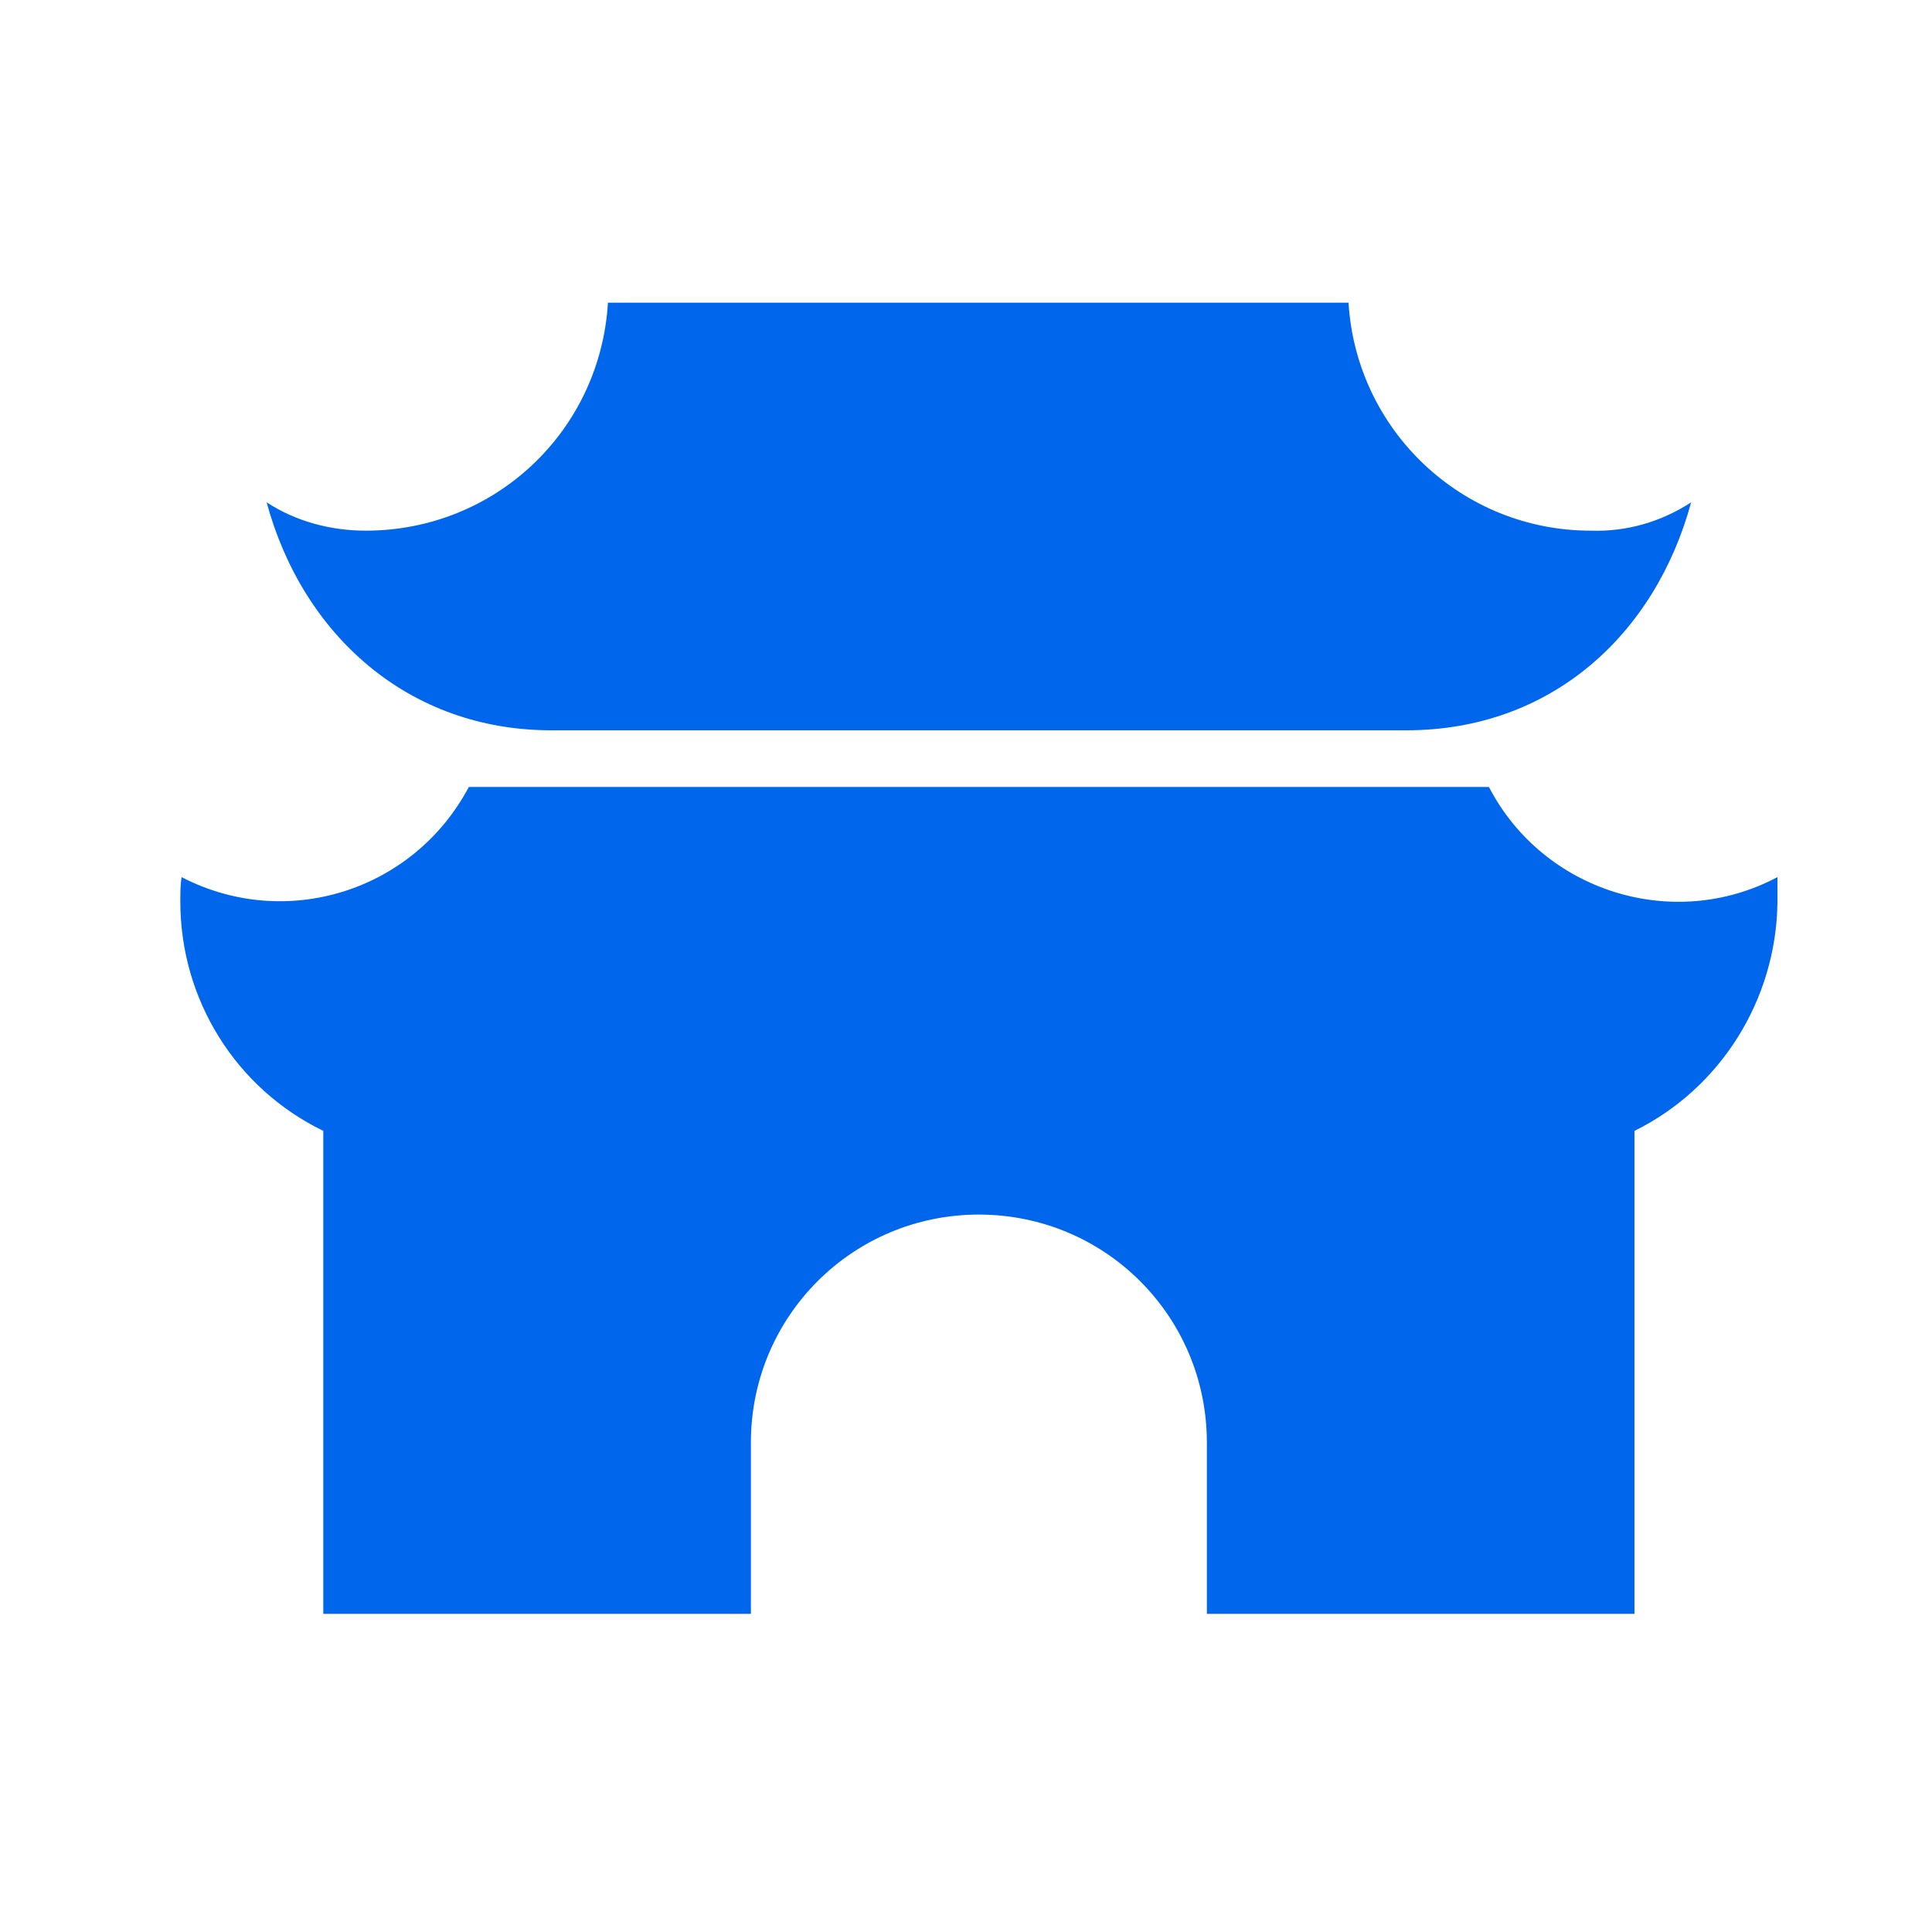 <?xml version="1.0" standalone="no"?><!DOCTYPE svg PUBLIC "-//W3C//DTD SVG 1.1//EN" "http://www.w3.org/Graphics/SVG/1.1/DTD/svg11.dtd"><svg t="1735632298810" class="icon" viewBox="0 0 1024 1024" version="1.1" xmlns="http://www.w3.org/2000/svg" p-id="3249" xmlns:xlink="http://www.w3.org/1999/xlink" width="200" height="200"><path d="M292.181 387.072h453.291c76.459 0 131.755-50.517 150.869-120.832-15.701 10.24-34.133 15.701-53.248 15.019-68.267 0-124.245-53.248-128.341-120.832H322.219c-4.096 68.267-60.075 120.832-128.341 120.832-18.432 0-36.864-4.779-52.565-15.019 19.115 70.315 75.093 120.832 150.869 120.832zM942.08 464.896c-55.296 29.355-124.245 7.509-152.917-47.787H248.491c-29.355 55.296-96.939 76.459-152.235 47.787-0.683 4.096-0.683 8.875-0.683 12.971 0 51.883 29.355 98.987 75.776 121.515v256h226.645V764.587c0-66.901 53.931-120.832 120.832-120.832s120.832 53.931 120.832 120.832v90.795h226.645V599.381c45.739-22.528 75.093-69.632 75.776-120.832v-13.653z" p-id="3250" fill="#0067ed"></path></svg>